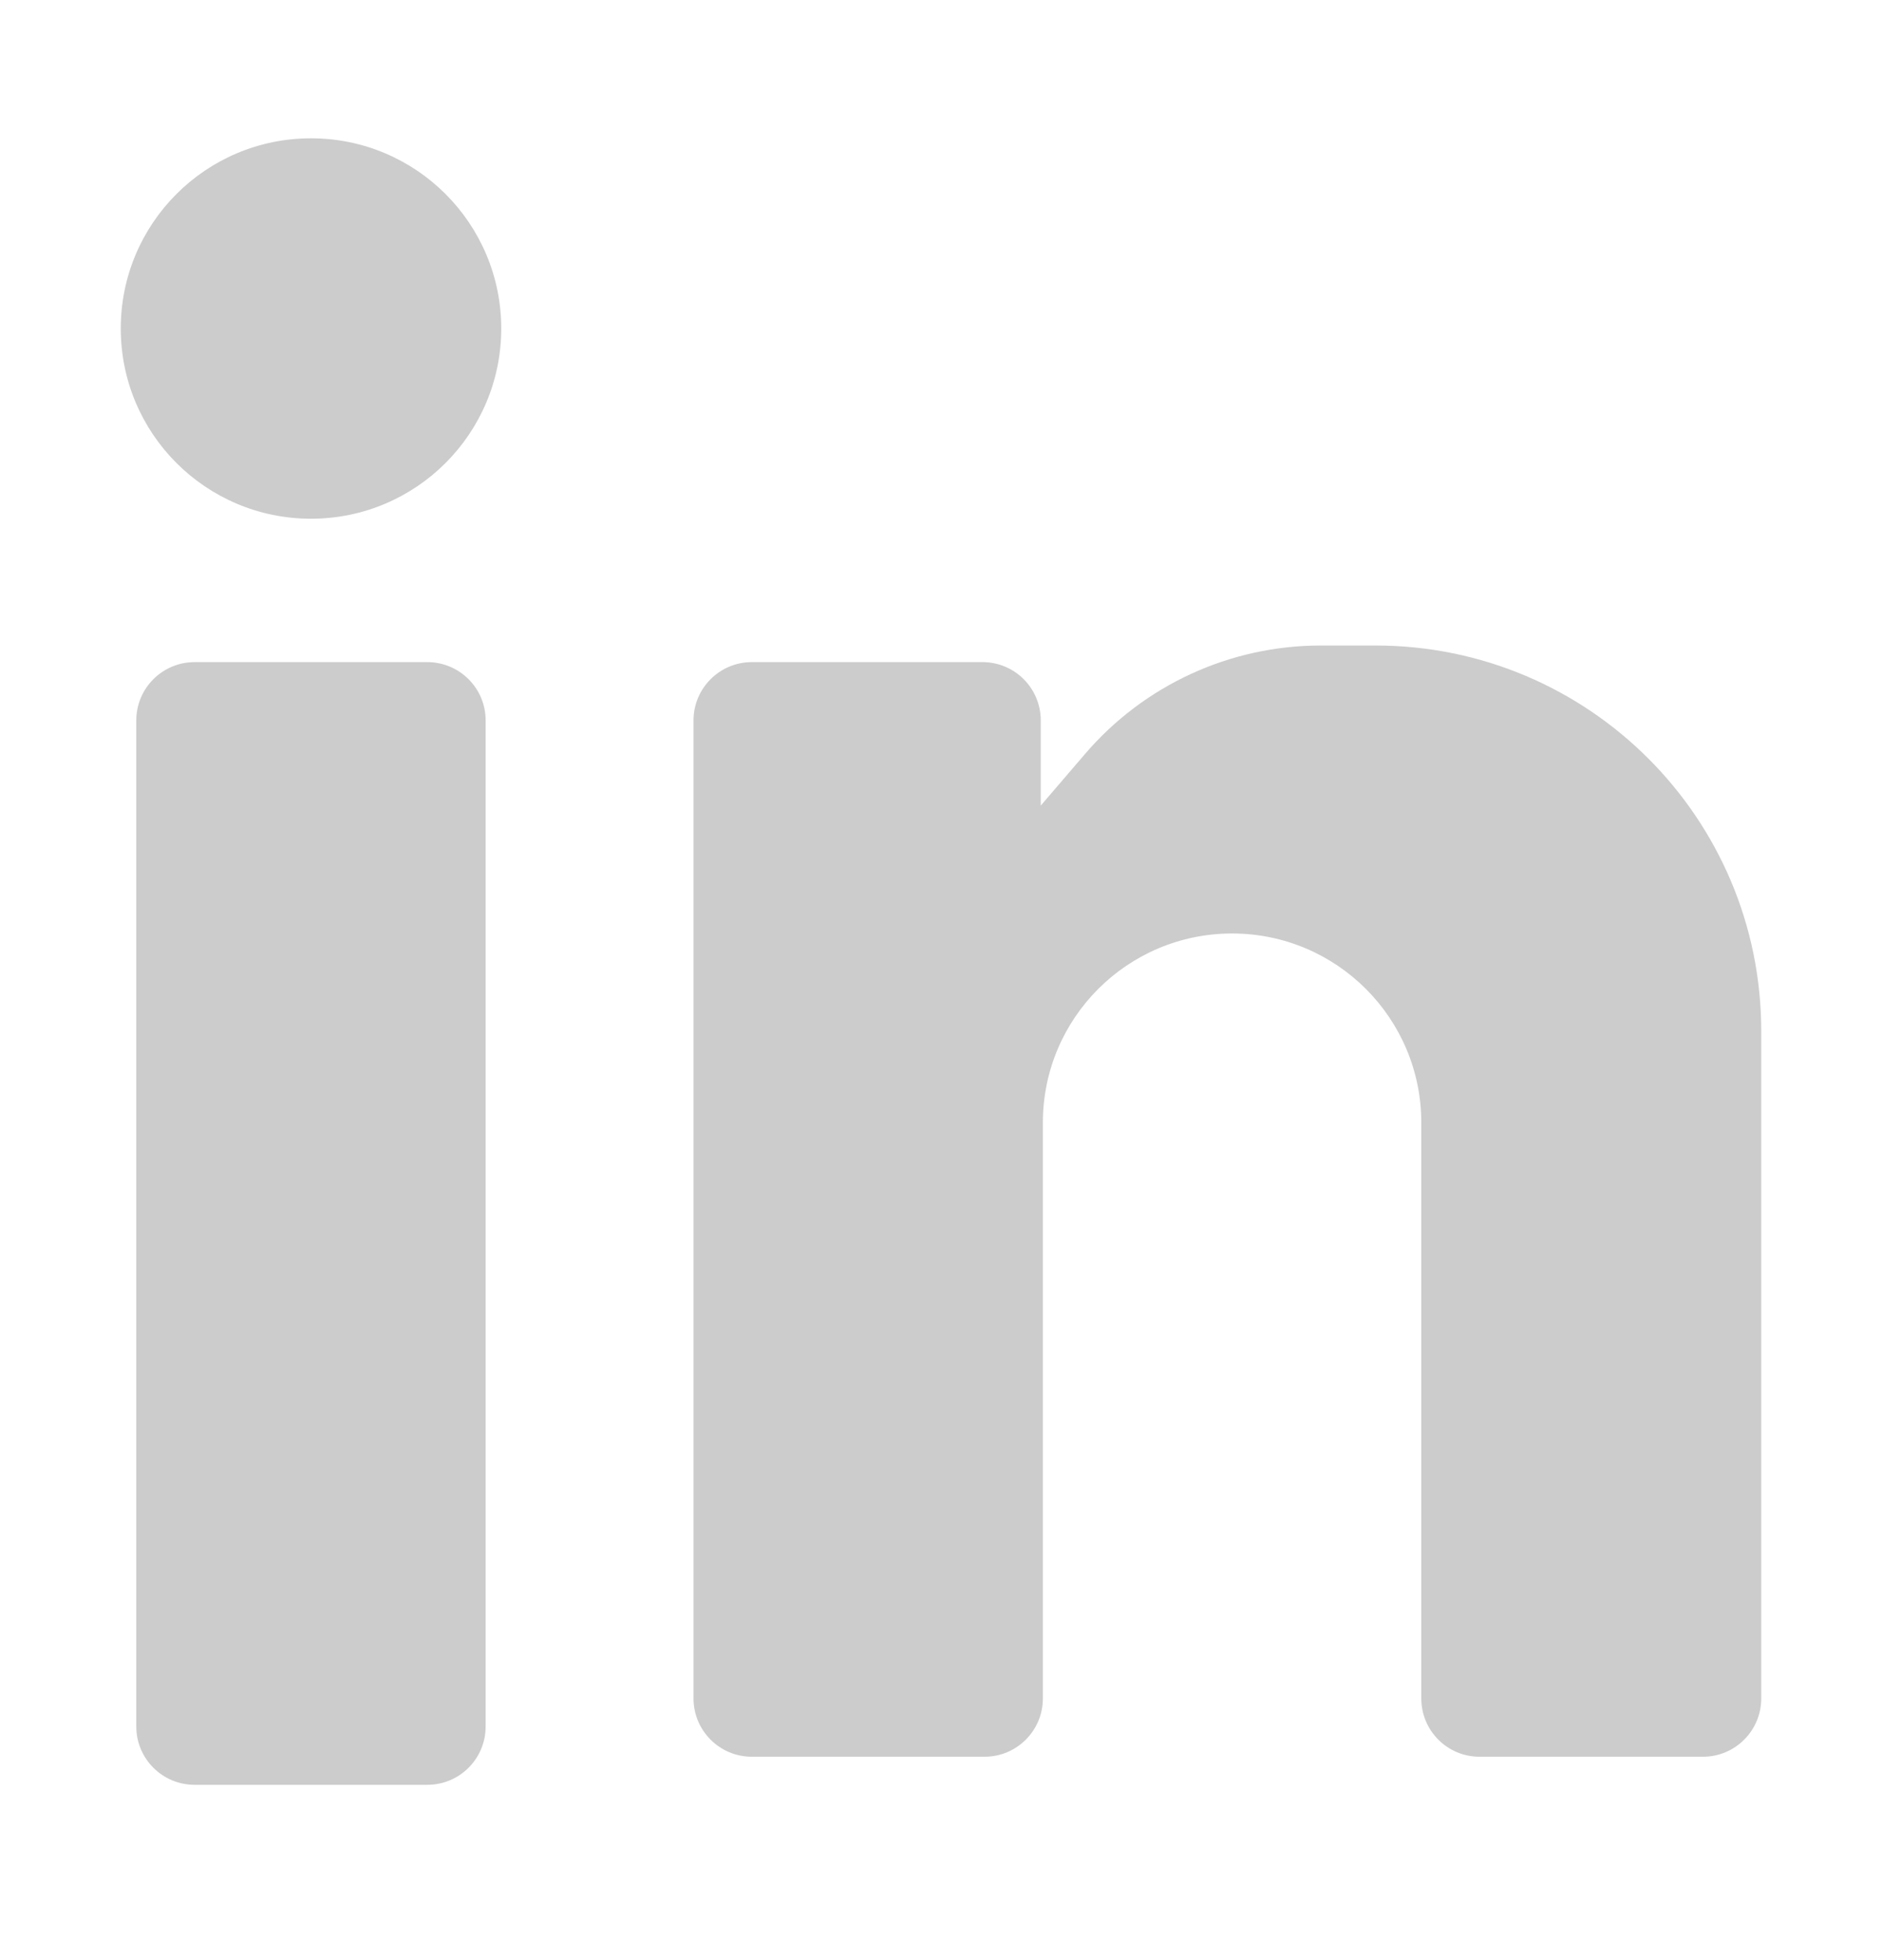 <svg width="24" height="25" viewBox="0 0 24 25" fill="none" xmlns="http://www.w3.org/2000/svg">
<path d="M2.481 8.445C2.071 8.445 1.738 8.778 1.738 9.188V22.021C1.738 22.431 2.071 22.764 2.481 22.764H5.45C5.86 22.764 6.193 22.431 6.193 22.021V9.188C6.193 8.778 5.86 8.445 5.45 8.445H2.481Z" fill="#CCCCCC"/>
<path d="M3.966 1.764C2.626 1.764 1.54 2.85 1.54 4.19C1.54 5.53 2.626 6.616 3.966 6.616C5.306 6.616 6.392 5.53 6.392 4.19C6.392 2.85 5.306 1.764 3.966 1.764Z" fill="#CCCCCC"/>
<path d="M12.53 8.445H9.587C9.177 8.445 8.844 8.778 8.844 9.188V21.663C8.844 22.073 9.177 22.406 9.587 22.406H12.556C12.966 22.406 13.299 22.073 13.299 21.663V14.319C13.299 12.986 14.379 11.906 15.712 11.906C17.044 11.906 18.125 12.986 18.125 14.319V21.663C18.125 22.073 18.457 22.406 18.867 22.406H21.717C22.127 22.406 22.46 22.073 22.46 21.663V13.152C22.46 10.435 20.258 8.233 17.541 8.233H16.843C15.687 8.233 14.589 8.738 13.837 9.616L13.272 10.275V9.188C13.272 8.778 12.94 8.445 12.53 8.445Z" fill="#CCCCCC"/>
</svg>
